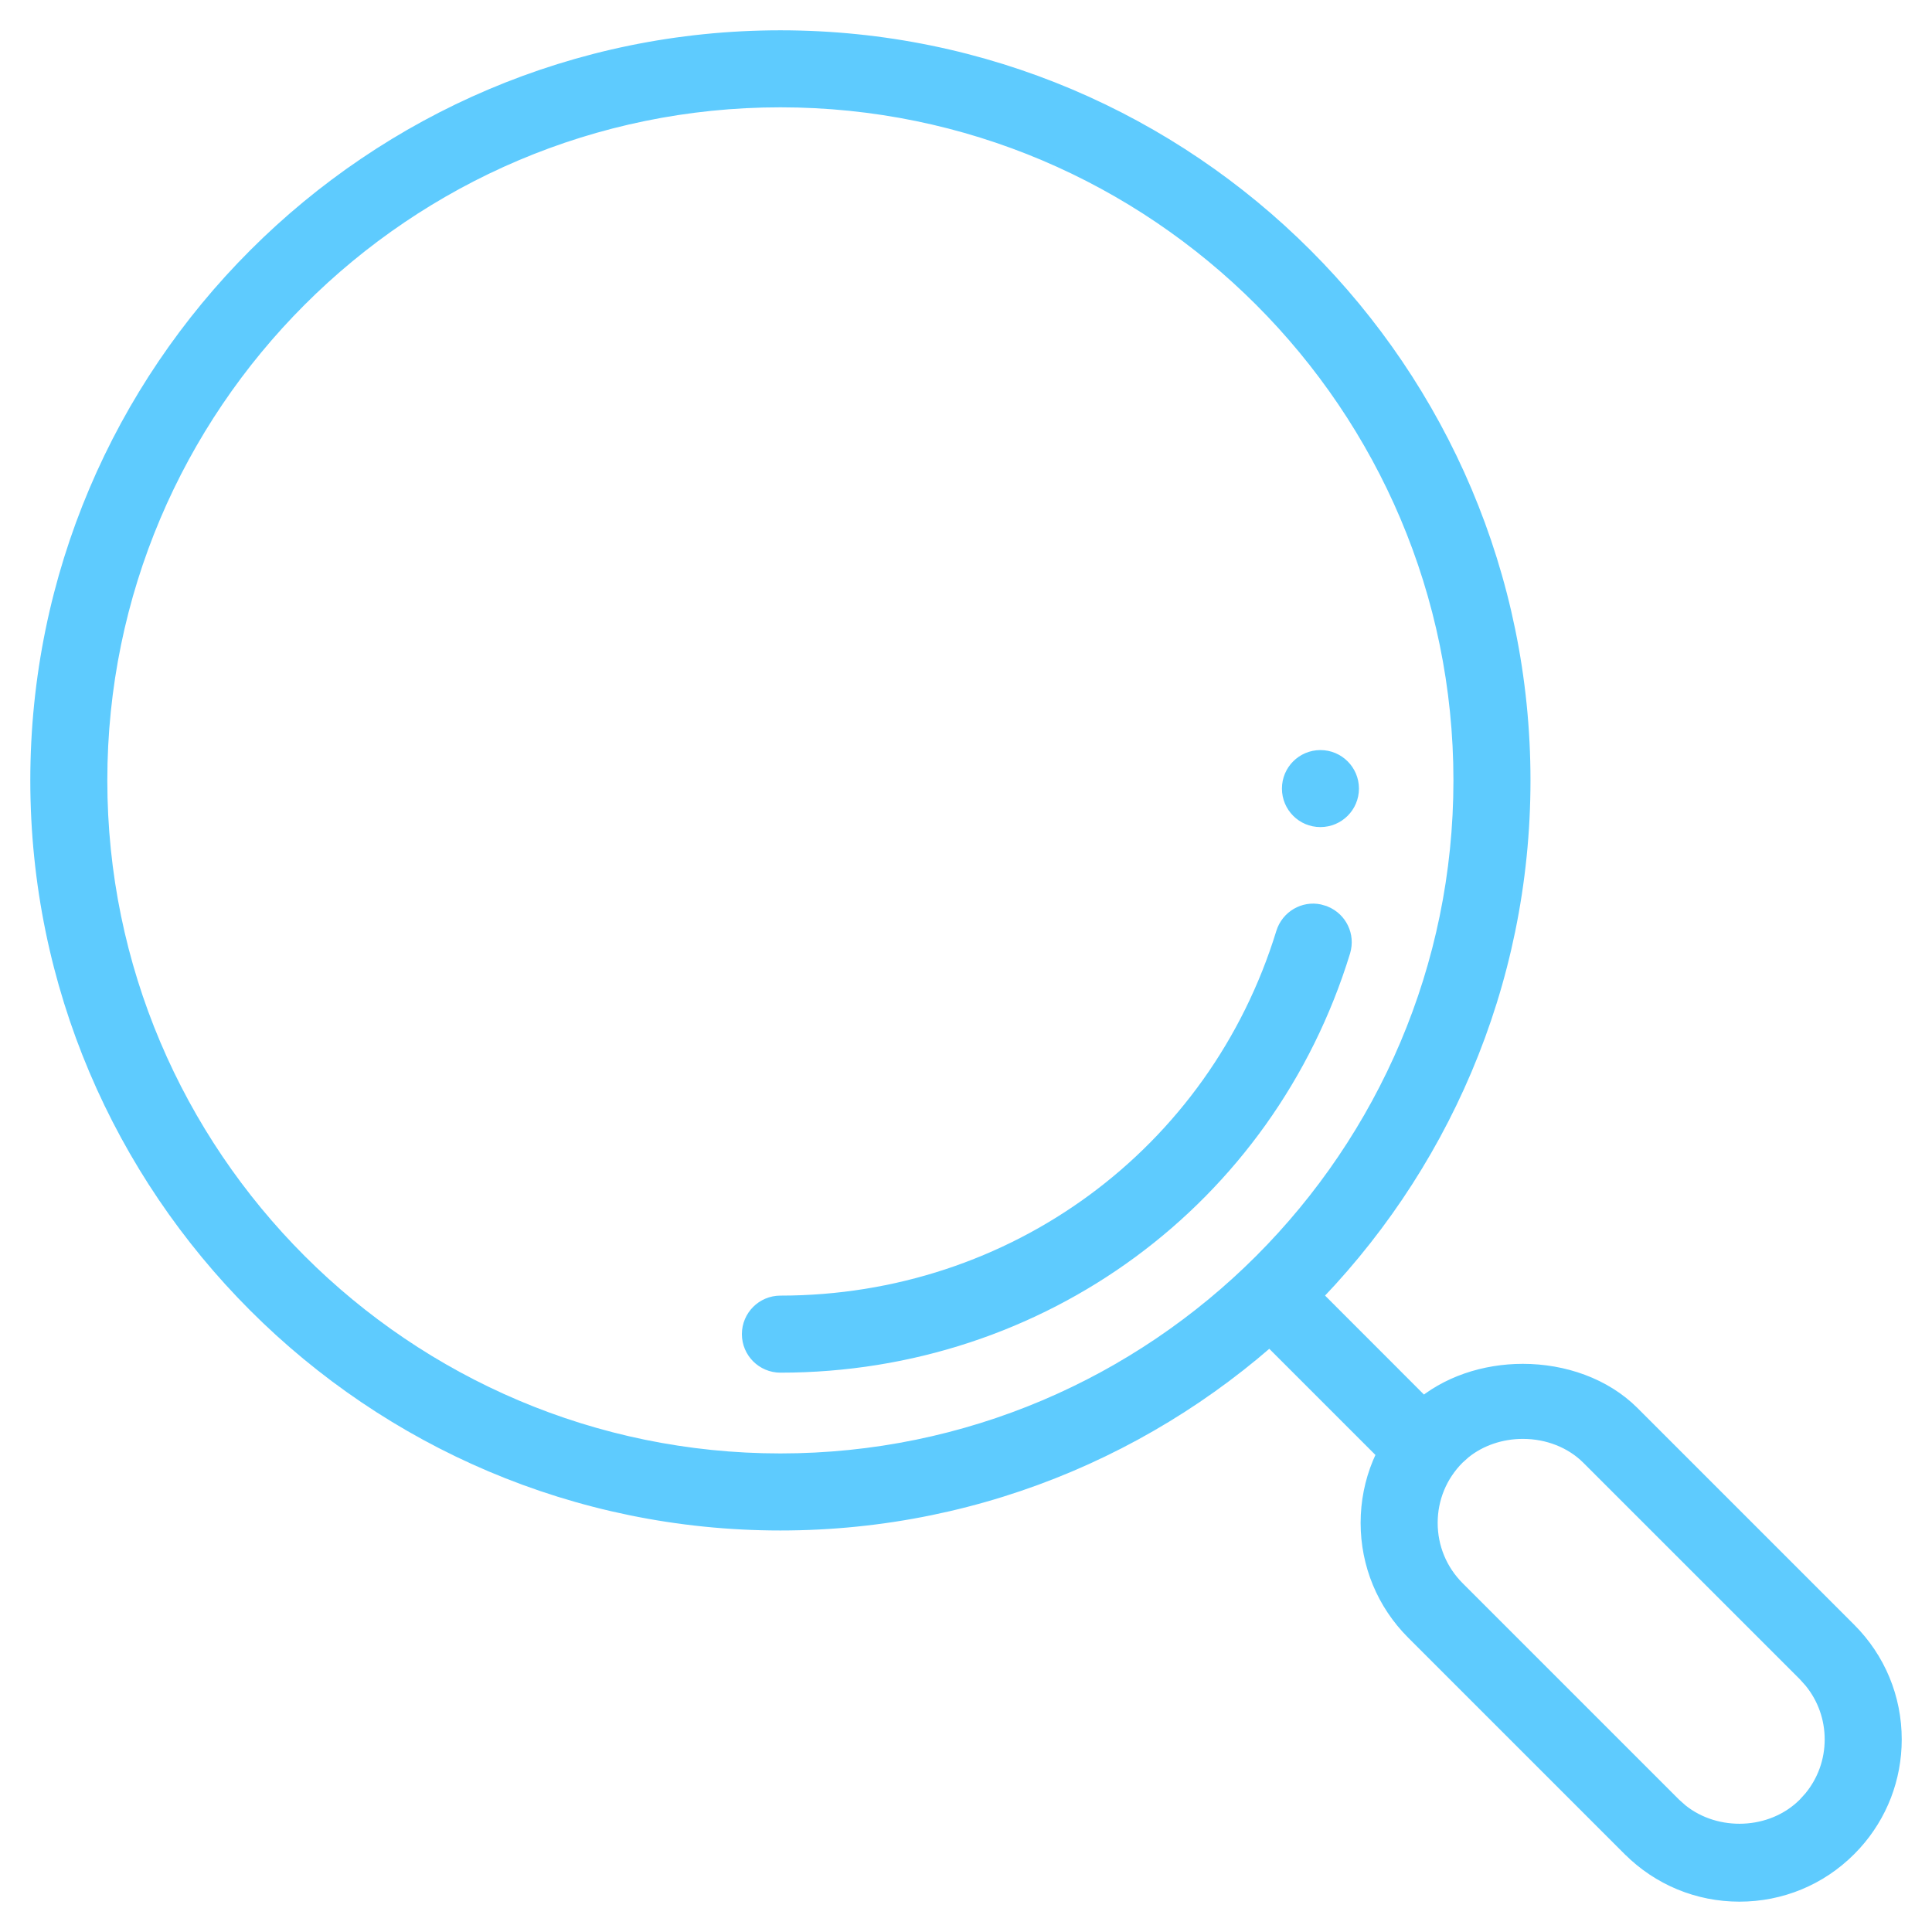 <?xml version="1.0" encoding="UTF-8"?>
<svg xmlns="http://www.w3.org/2000/svg" width="51" height="51" viewBox="0 0 51 51" fill="none">
  <path d="M33.237 33.766C33.597 33.472 34.13 33.493 34.465 33.828L38.182 37.548L38.275 37.641L38.16 37.705C37.985 37.803 37.817 37.913 37.664 38.042L37.516 38.178C37.325 38.367 37.173 38.586 37.034 38.816L36.968 38.926L33.168 35.126C32.811 34.767 32.811 34.187 33.168 33.828L33.237 33.766Z" fill="#5ECBFE" stroke="#5ECBFE" stroke-width="0.2"></path>
  <path d="M40.199 36.102C41.294 36.102 42.395 36.479 43.157 37.241L48.874 42.958C49.665 43.749 50.101 44.799 50.101 45.917C50.1 46.964 49.718 47.952 49.02 48.723L48.875 48.875C48.085 49.666 47.033 50.099 45.917 50.099C44.801 50.099 43.75 49.664 42.959 48.875H42.958L37.241 43.158C36.452 42.367 36.017 41.317 36.017 40.2C36.017 39.082 36.452 38.032 37.241 37.241L37.389 37.102C38.142 36.433 39.173 36.102 40.199 36.102ZM40.2 37.883C39.64 37.883 39.107 38.066 38.703 38.391L38.538 38.539C38.095 38.982 37.851 39.573 37.851 40.2C37.851 40.827 38.094 41.417 38.538 41.862L44.255 47.579L44.429 47.734C45.333 48.46 46.745 48.409 47.577 47.579L47.735 47.405C48.08 46.985 48.267 46.465 48.267 45.917C48.267 45.368 48.08 44.847 47.736 44.428L47.579 44.254L41.862 38.538C41.445 38.122 40.841 37.883 40.2 37.883ZM33.82 24.514C34.001 24.087 34.48 23.851 34.935 23.996L34.935 23.997C35.388 24.136 35.656 24.593 35.565 25.049L35.543 25.14C33.523 31.718 27.518 36.135 20.6 36.135C20.094 36.134 19.684 35.724 19.684 35.218C19.684 34.712 20.094 34.302 20.6 34.301C26.709 34.301 32.008 30.402 33.788 24.602L33.82 24.514Z" fill="#5ECBFE" stroke="#5ECBFE" stroke-width="0.2"></path>
  <path d="M20.601 0.9C31.464 0.901 40.301 9.738 40.301 20.601C40.301 31.463 31.463 40.301 20.601 40.301C9.738 40.301 0.901 31.464 0.9 20.601C0.9 9.737 9.737 0.9 20.601 0.9ZM20.601 2.733C10.749 2.733 2.733 10.749 2.733 20.601C2.734 30.451 10.75 38.467 20.601 38.467C30.451 38.467 38.467 30.451 38.467 20.601C38.467 10.75 30.451 2.734 20.601 2.733Z" fill="#5ECBFE" stroke="#5ECBFE" stroke-width="0.2"></path>
  <path d="M34.855 19.9C35.362 19.9 35.772 20.31 35.773 20.816C35.773 21.323 35.362 21.733 34.855 21.733C34.349 21.733 33.94 21.323 33.94 20.816C33.94 20.31 34.349 19.901 34.855 19.9Z" fill="#5ECBFE" stroke="#5ECBFE" stroke-width="0.2"></path>
</svg>
